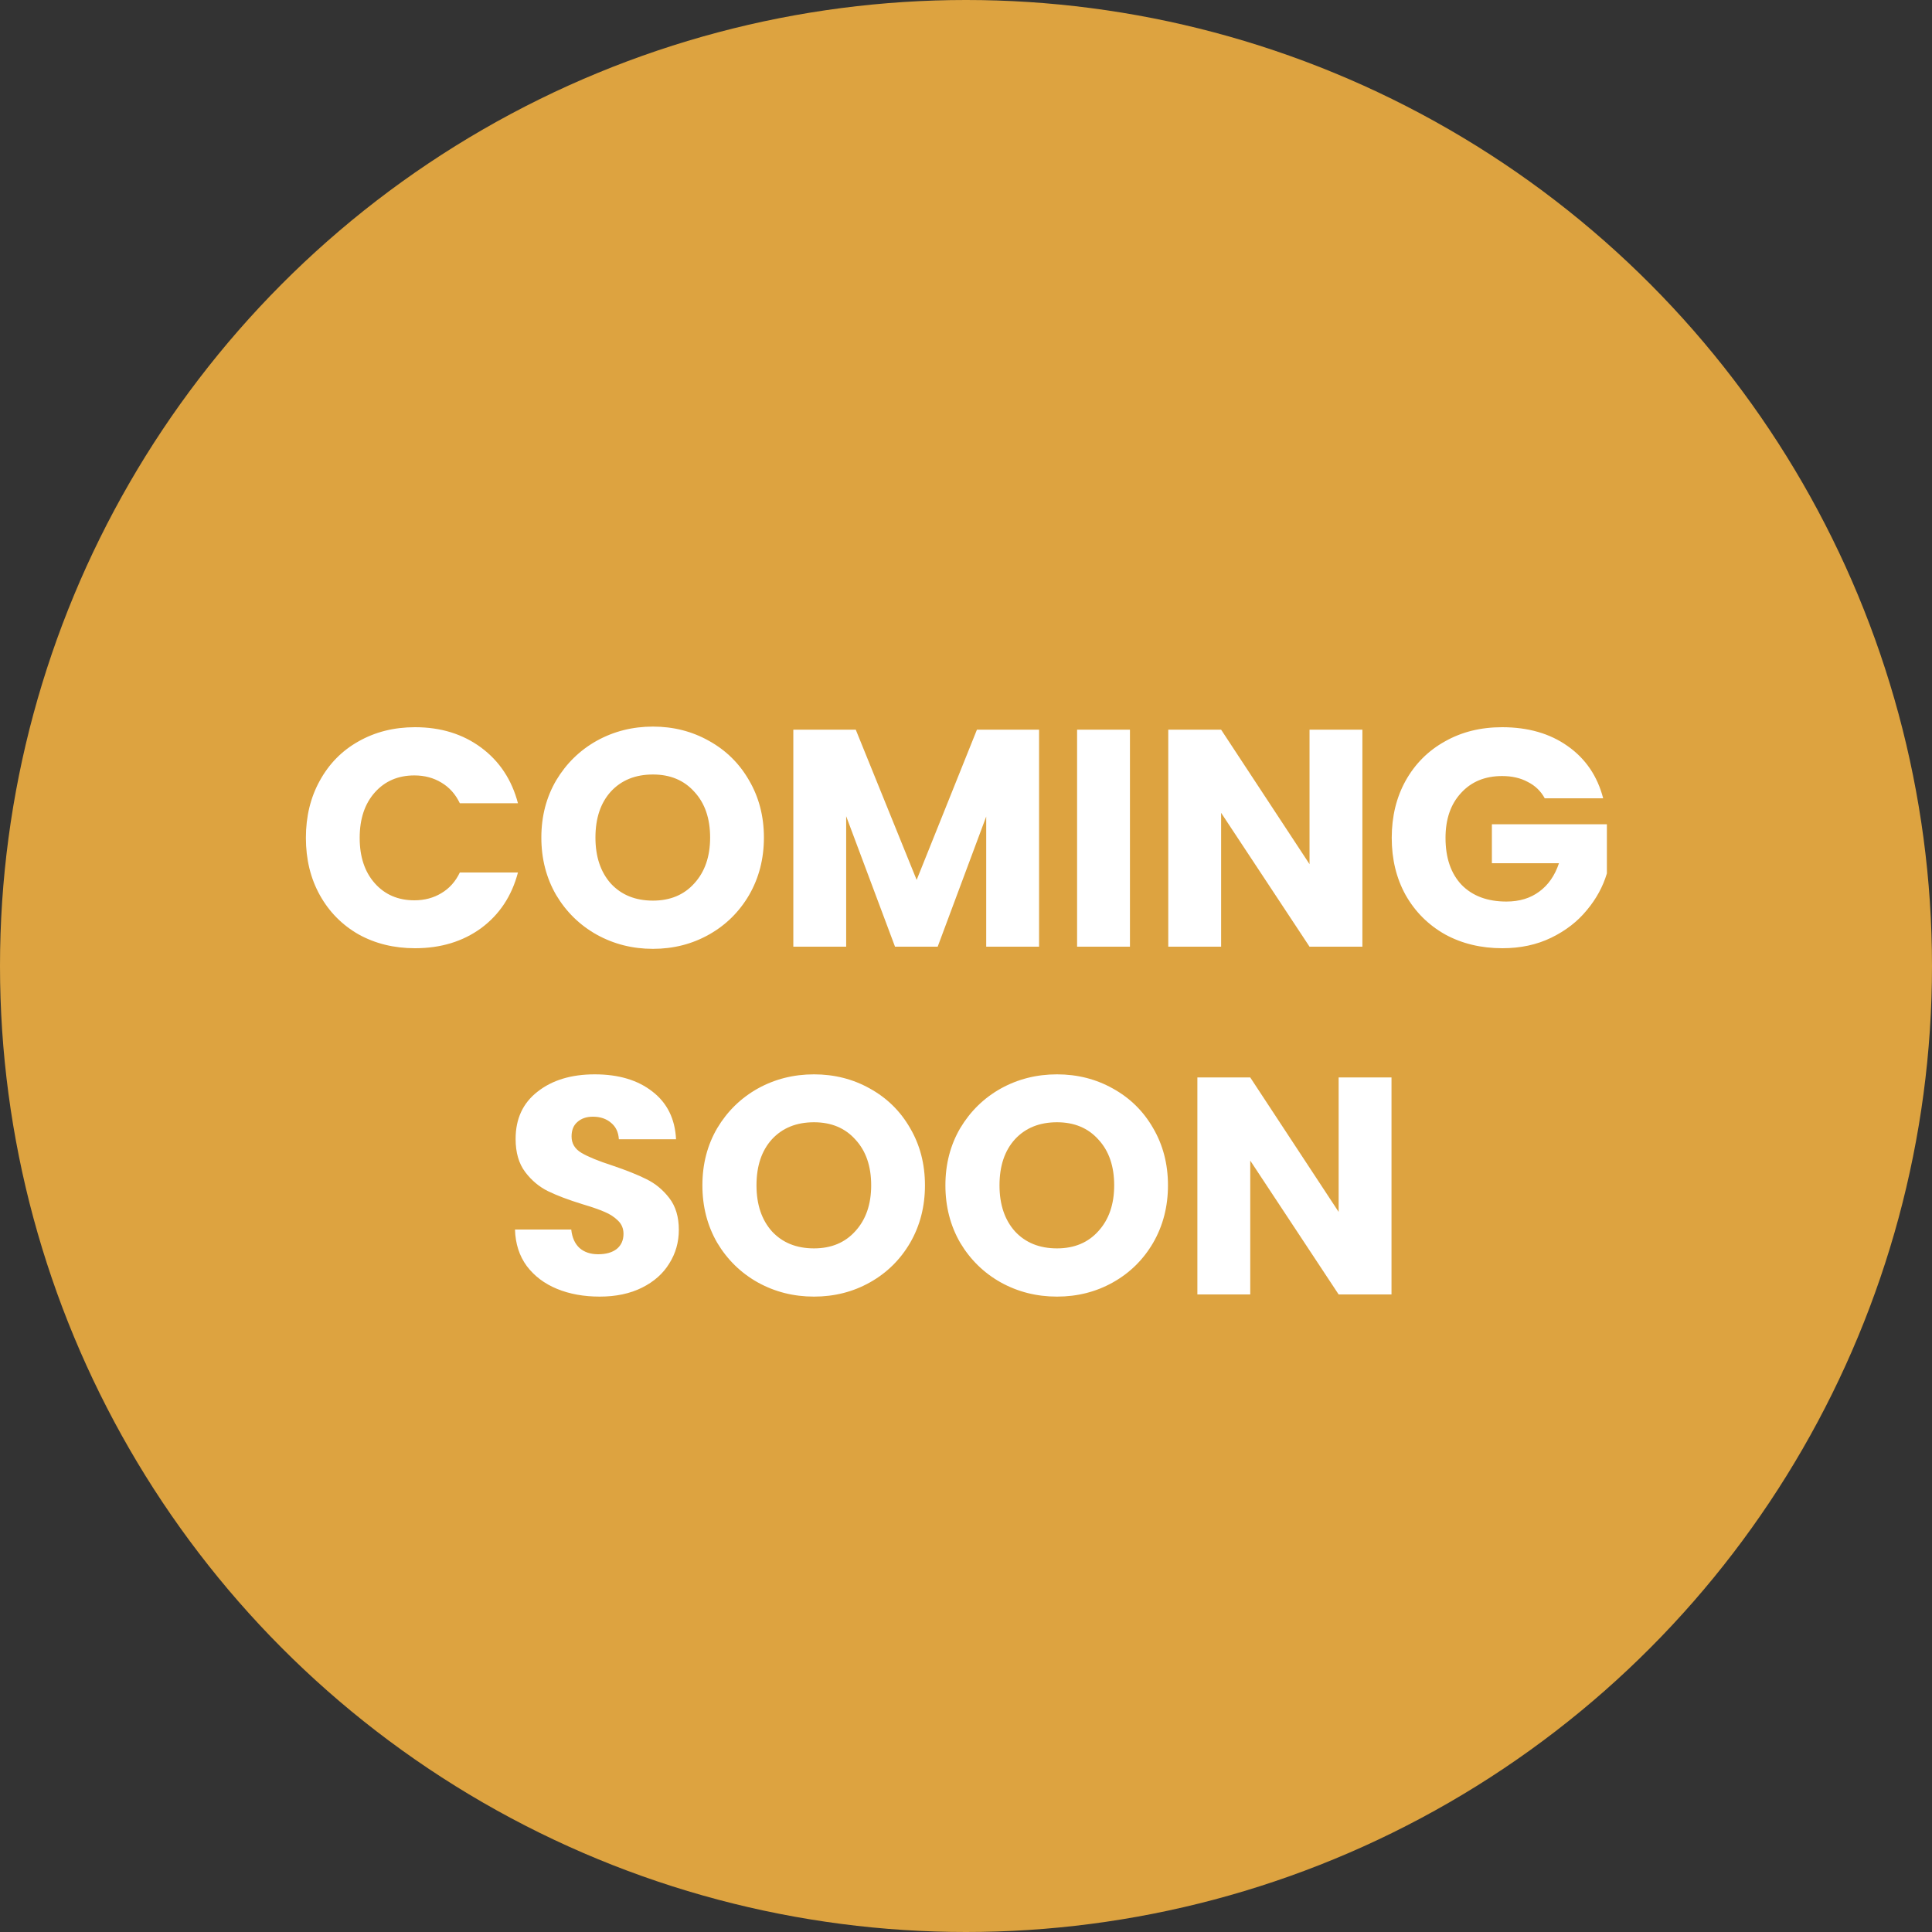 <?xml version="1.0" encoding="UTF-8"?> <svg xmlns="http://www.w3.org/2000/svg" width="100" height="100" viewBox="0 0 100 100" fill="none"><rect x="0" y="0" width="100" height="100" fill="#333333" stroke="none"/><circle cx="50" cy="50" r="50" fill="#DDA340"></circle><path d="M15.833 43.368C15.833 42.259 16.073 41.272 16.553 40.408C17.033 39.533 17.699 38.856 18.553 38.376C19.417 37.885 20.393 37.64 21.481 37.64C22.814 37.64 23.955 37.992 24.905 38.696C25.854 39.4 26.489 40.36 26.809 41.576H23.801C23.577 41.107 23.257 40.749 22.841 40.504C22.435 40.259 21.971 40.136 21.449 40.136C20.606 40.136 19.923 40.429 19.401 41.016C18.878 41.603 18.617 42.387 18.617 43.368C18.617 44.349 18.878 45.133 19.401 45.72C19.923 46.307 20.606 46.6 21.449 46.6C21.971 46.6 22.435 46.477 22.841 46.232C23.257 45.987 23.577 45.629 23.801 45.16H26.809C26.489 46.376 25.854 47.336 24.905 48.04C23.955 48.733 22.814 49.08 21.481 49.08C20.393 49.08 19.417 48.84 18.553 48.36C17.699 47.869 17.033 47.192 16.553 46.328C16.073 45.464 15.833 44.477 15.833 43.368ZM33.796 49.112C32.74 49.112 31.77 48.867 30.884 48.376C30.009 47.885 29.311 47.203 28.788 46.328C28.276 45.443 28.02 44.451 28.02 43.352C28.02 42.253 28.276 41.267 28.788 40.392C29.311 39.517 30.009 38.835 30.884 38.344C31.77 37.853 32.74 37.608 33.796 37.608C34.852 37.608 35.818 37.853 36.692 38.344C37.578 38.835 38.271 39.517 38.772 40.392C39.284 41.267 39.54 42.253 39.54 43.352C39.54 44.451 39.284 45.443 38.772 46.328C38.26 47.203 37.567 47.885 36.692 48.376C35.818 48.867 34.852 49.112 33.796 49.112ZM33.796 46.616C34.692 46.616 35.407 46.317 35.94 45.72C36.484 45.123 36.756 44.333 36.756 43.352C36.756 42.36 36.484 41.571 35.94 40.984C35.407 40.387 34.692 40.088 33.796 40.088C32.889 40.088 32.164 40.381 31.62 40.968C31.087 41.555 30.82 42.349 30.82 43.352C30.82 44.344 31.087 45.139 31.62 45.736C32.164 46.323 32.889 46.616 33.796 46.616ZM53.782 37.768V49H51.046V42.264L48.534 49H46.326L43.798 42.248V49H41.062V37.768H44.294L47.446 45.544L50.566 37.768H53.782ZM58.486 37.768V49H55.75V37.768H58.486ZM70.517 49H67.781L63.205 42.072V49H60.469V37.768H63.205L67.781 44.728V37.768H70.517V49ZM79.956 41.32C79.753 40.947 79.46 40.664 79.076 40.472C78.703 40.269 78.26 40.168 77.748 40.168C76.862 40.168 76.153 40.461 75.62 41.048C75.087 41.624 74.82 42.397 74.82 43.368C74.82 44.403 75.097 45.213 75.652 45.8C76.217 46.376 76.99 46.664 77.972 46.664C78.644 46.664 79.209 46.493 79.668 46.152C80.137 45.811 80.478 45.32 80.692 44.68H77.22V42.664H83.172V45.208C82.969 45.891 82.623 46.525 82.132 47.112C81.652 47.699 81.038 48.173 80.292 48.536C79.545 48.899 78.703 49.08 77.764 49.08C76.654 49.08 75.662 48.84 74.788 48.36C73.924 47.869 73.246 47.192 72.756 46.328C72.276 45.464 72.036 44.477 72.036 43.368C72.036 42.259 72.276 41.272 72.756 40.408C73.246 39.533 73.924 38.856 74.788 38.376C75.652 37.885 76.638 37.64 77.748 37.64C79.092 37.64 80.222 37.965 81.14 38.616C82.068 39.267 82.681 40.168 82.98 41.32H79.956ZM31.04 67.112C30.219 67.112 29.483 66.979 28.832 66.712C28.182 66.445 27.659 66.051 27.264 65.528C26.88 65.005 26.678 64.376 26.656 63.64H29.568C29.611 64.056 29.755 64.376 30 64.6C30.246 64.813 30.566 64.92 30.96 64.92C31.366 64.92 31.686 64.829 31.92 64.648C32.155 64.456 32.272 64.195 32.272 63.864C32.272 63.587 32.176 63.357 31.984 63.176C31.803 62.995 31.574 62.845 31.296 62.728C31.03 62.611 30.646 62.477 30.144 62.328C29.419 62.104 28.827 61.88 28.368 61.656C27.91 61.432 27.515 61.101 27.184 60.664C26.854 60.227 26.688 59.656 26.688 58.952C26.688 57.907 27.067 57.091 27.824 56.504C28.582 55.907 29.568 55.608 30.784 55.608C32.022 55.608 33.019 55.907 33.776 56.504C34.534 57.091 34.939 57.912 34.992 58.968H32.032C32.011 58.605 31.878 58.323 31.632 58.12C31.387 57.907 31.072 57.8 30.688 57.8C30.358 57.8 30.091 57.891 29.888 58.072C29.686 58.243 29.584 58.493 29.584 58.824C29.584 59.187 29.755 59.469 30.096 59.672C30.438 59.875 30.971 60.093 31.696 60.328C32.422 60.573 33.008 60.808 33.456 61.032C33.915 61.256 34.31 61.581 34.64 62.008C34.971 62.435 35.136 62.984 35.136 63.656C35.136 64.296 34.971 64.877 34.64 65.4C34.32 65.923 33.851 66.339 33.232 66.648C32.614 66.957 31.883 67.112 31.04 67.112ZM42.132 67.112C41.076 67.112 40.105 66.867 39.22 66.376C38.346 65.885 37.647 65.203 37.124 64.328C36.612 63.443 36.356 62.451 36.356 61.352C36.356 60.253 36.612 59.267 37.124 58.392C37.647 57.517 38.346 56.835 39.22 56.344C40.105 55.853 41.076 55.608 42.132 55.608C43.188 55.608 44.154 55.853 45.028 56.344C45.913 56.835 46.607 57.517 47.108 58.392C47.62 59.267 47.876 60.253 47.876 61.352C47.876 62.451 47.62 63.443 47.108 64.328C46.596 65.203 45.903 65.885 45.028 66.376C44.154 66.867 43.188 67.112 42.132 67.112ZM42.132 64.616C43.028 64.616 43.743 64.317 44.276 63.72C44.82 63.123 45.092 62.333 45.092 61.352C45.092 60.36 44.82 59.571 44.276 58.984C43.743 58.387 43.028 58.088 42.132 58.088C41.225 58.088 40.5 58.381 39.956 58.968C39.423 59.555 39.156 60.349 39.156 61.352C39.156 62.344 39.423 63.139 39.956 63.736C40.5 64.323 41.225 64.616 42.132 64.616ZM54.71 67.112C53.654 67.112 52.684 66.867 51.798 66.376C50.924 65.885 50.225 65.203 49.702 64.328C49.19 63.443 48.934 62.451 48.934 61.352C48.934 60.253 49.19 59.267 49.702 58.392C50.225 57.517 50.924 56.835 51.798 56.344C52.684 55.853 53.654 55.608 54.71 55.608C55.766 55.608 56.732 55.853 57.606 56.344C58.492 56.835 59.185 57.517 59.686 58.392C60.198 59.267 60.454 60.253 60.454 61.352C60.454 62.451 60.198 63.443 59.686 64.328C59.174 65.203 58.481 65.885 57.606 66.376C56.732 66.867 55.766 67.112 54.71 67.112ZM54.71 64.616C55.606 64.616 56.321 64.317 56.854 63.72C57.398 63.123 57.67 62.333 57.67 61.352C57.67 60.36 57.398 59.571 56.854 58.984C56.321 58.387 55.606 58.088 54.71 58.088C53.804 58.088 53.078 58.381 52.534 58.968C52.001 59.555 51.734 60.349 51.734 61.352C51.734 62.344 52.001 63.139 52.534 63.736C53.078 64.323 53.804 64.616 54.71 64.616ZM72.024 67H69.288L64.712 60.072V67H61.976V55.768H64.712L69.288 62.728V55.768H72.024V67Z" fill="white"></path></svg> 